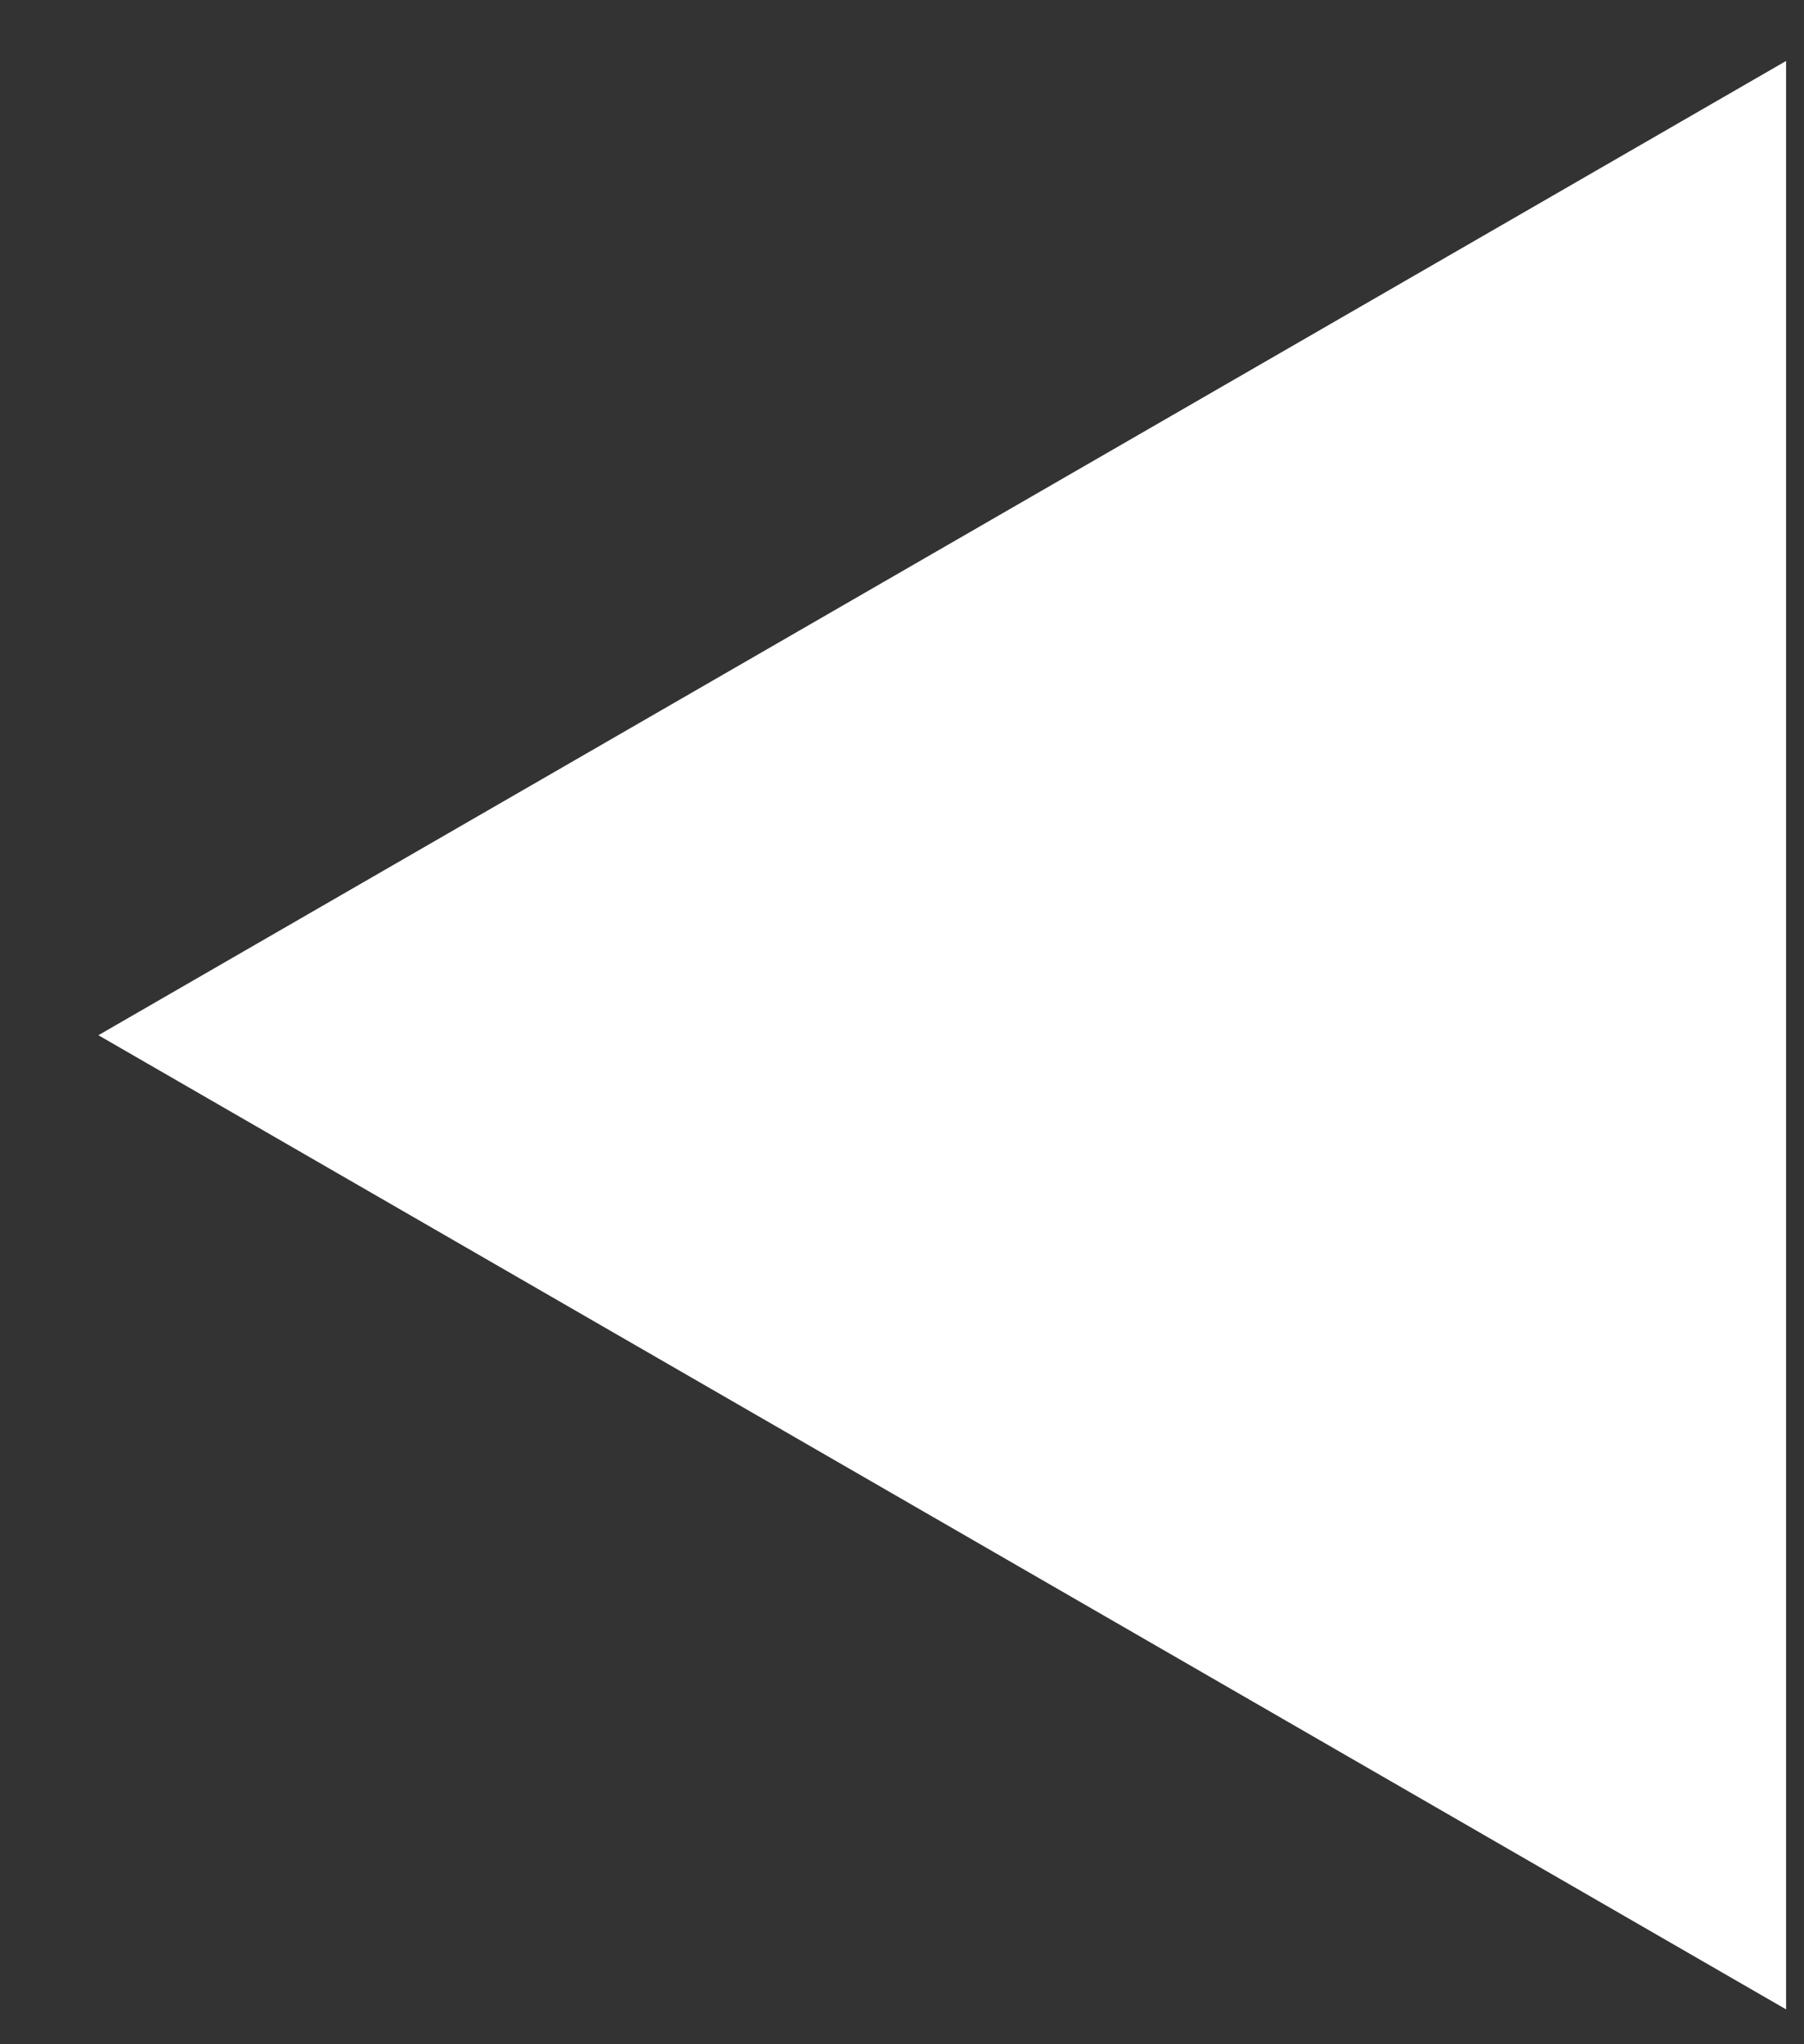 <svg width="15" height="17" viewBox="0 0 15 17" fill="none" xmlns="http://www.w3.org/2000/svg">
<rect x="0" y="0" width="15" height="17" fill="#333333" stroke="none"/>
<path d="M0.818 8.609L14.851 0.507L14.851 16.71L0.818 8.609Z" fill="white"/>
</svg>
